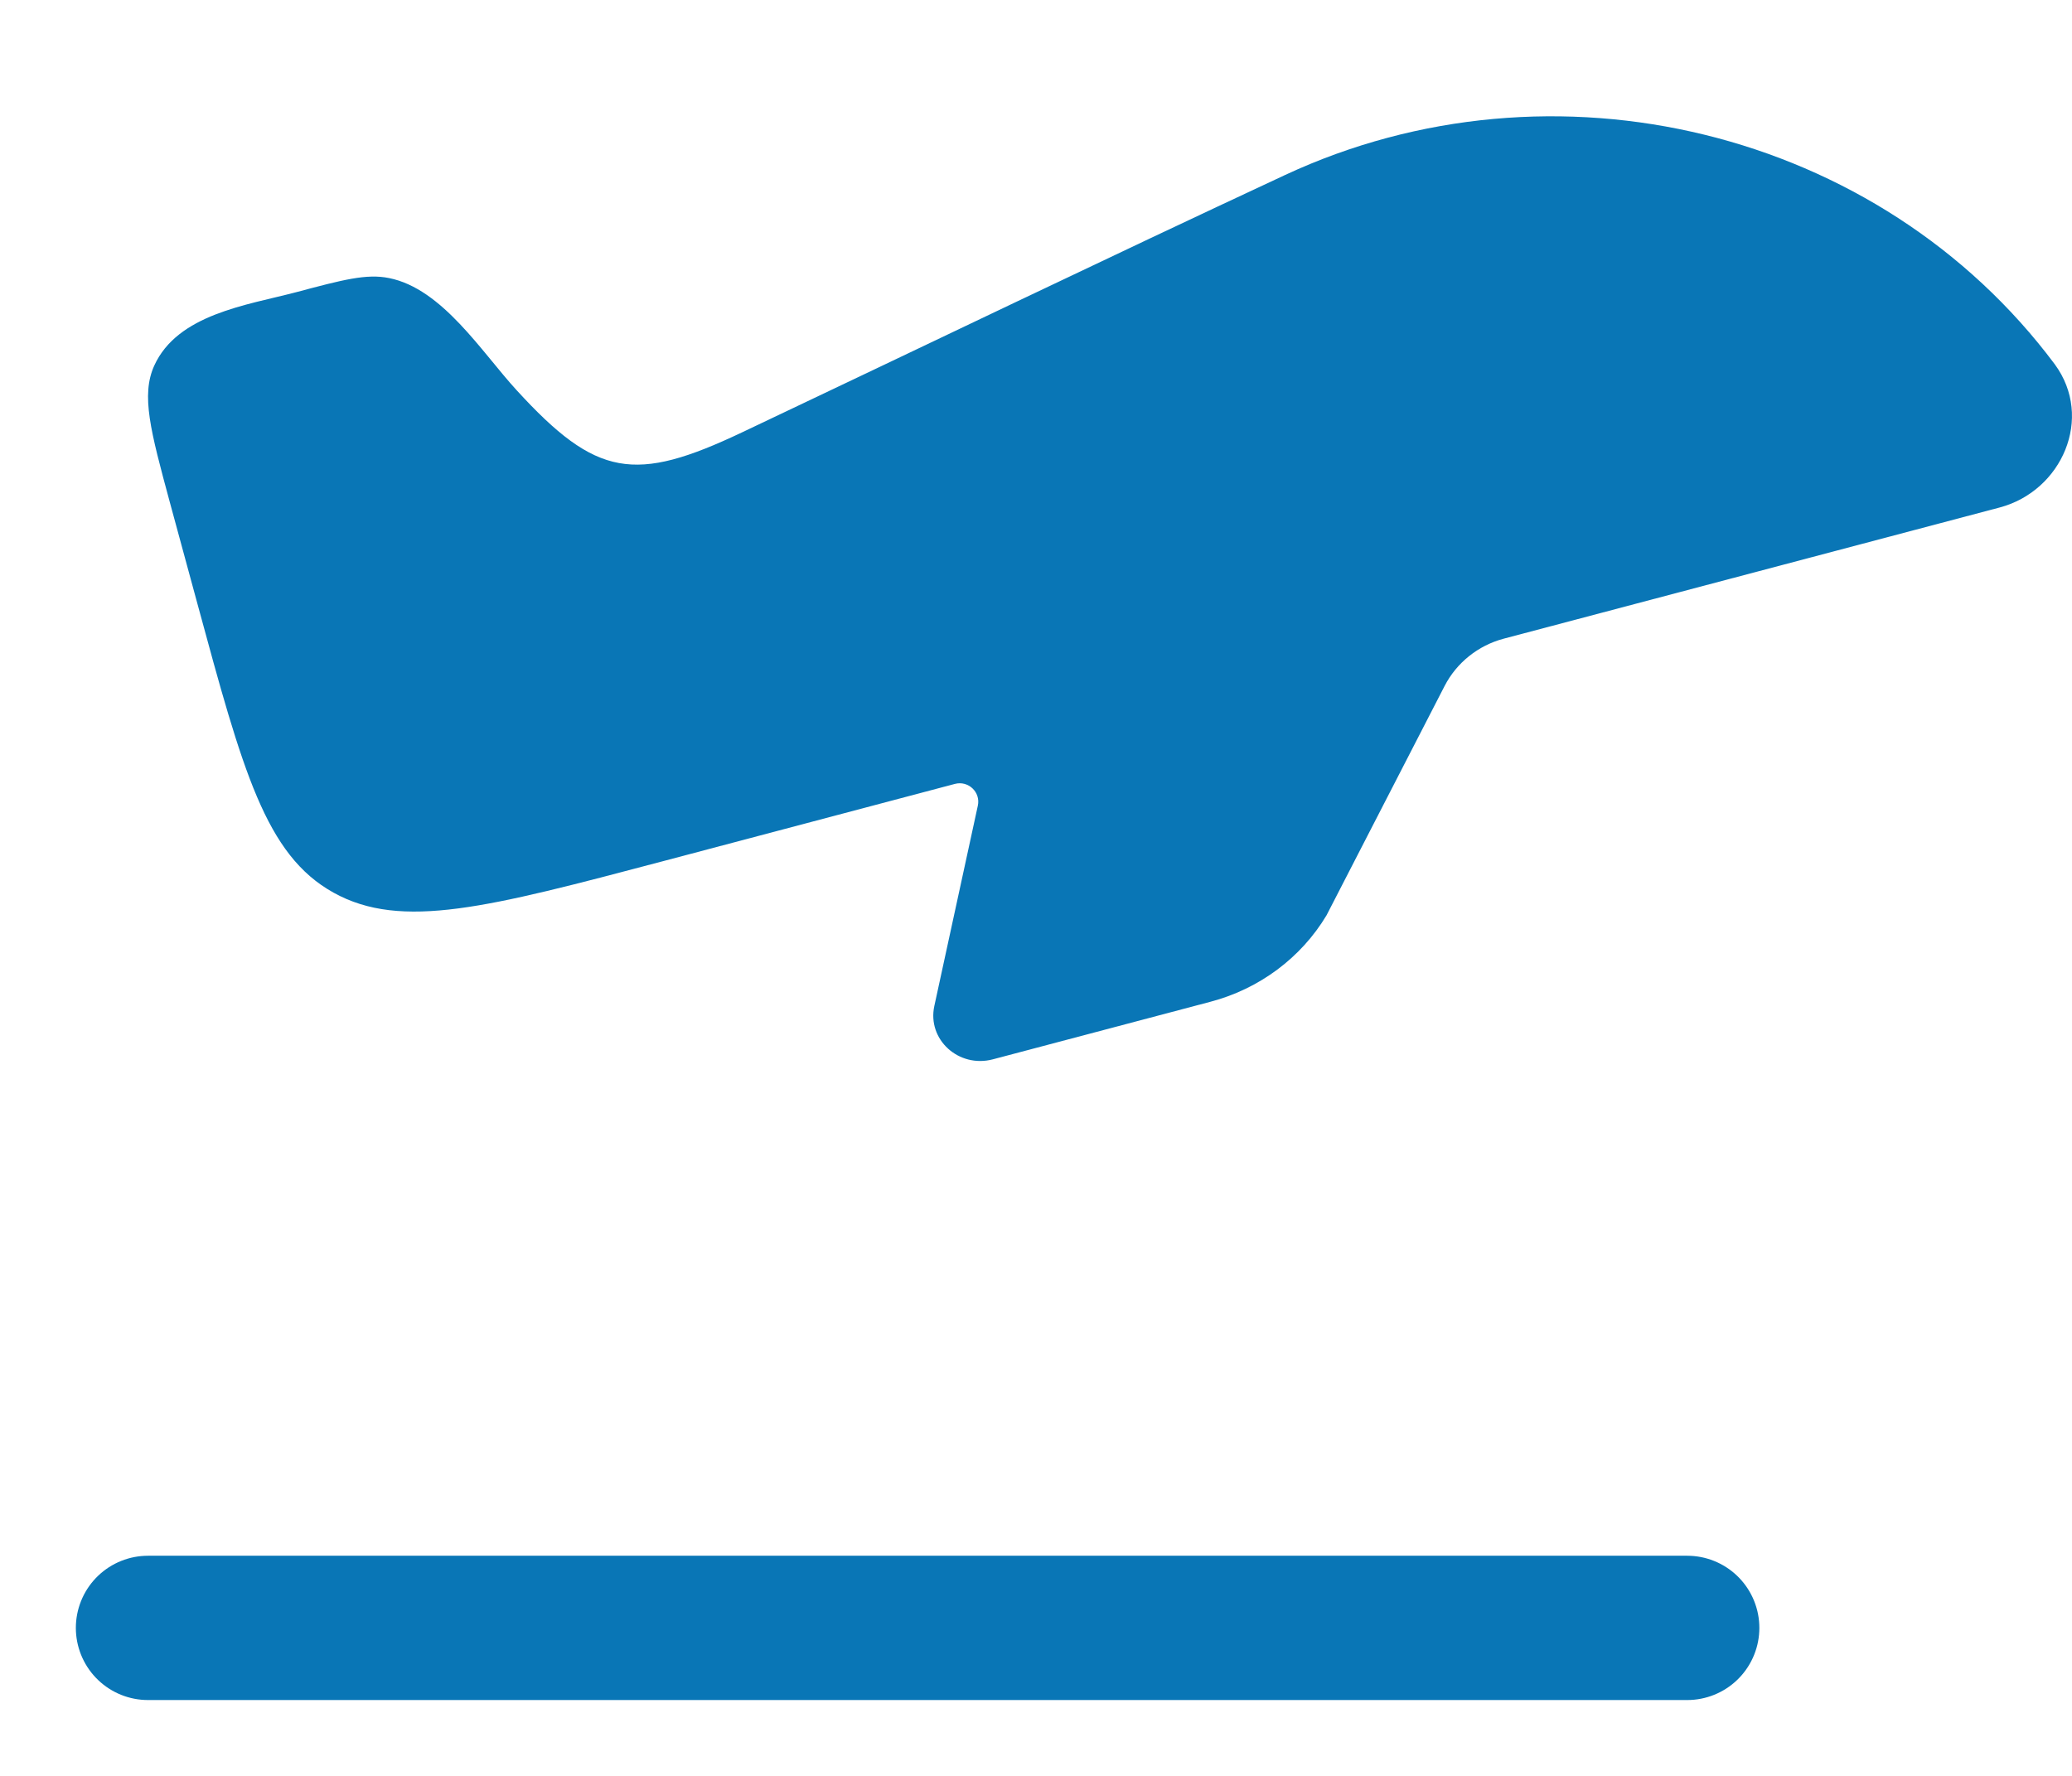 <svg width="14" height="12" viewBox="0 0 14 12" fill="none" xmlns="http://www.w3.org/2000/svg">
<path d="M1.334 4.08L1.147 3.392C1.017 2.911 0.952 2.671 1.042 2.471C1.2 2.123 1.668 2.062 1.999 1.975C2.318 1.89 2.477 1.848 2.629 1.879C2.989 1.951 3.255 2.38 3.491 2.637C4.03 3.226 4.289 3.265 5.013 2.922C6.236 2.342 7.457 1.754 8.684 1.182C10.492 0.341 12.697 0.872 13.884 2.462C14.149 2.823 13.932 3.317 13.512 3.429L10.159 4.316C9.987 4.362 9.842 4.478 9.761 4.635L8.963 6.185C8.791 6.472 8.509 6.682 8.179 6.769L6.709 7.158C6.478 7.219 6.264 7.025 6.313 6.798L6.607 5.444C6.627 5.353 6.543 5.273 6.452 5.297L4.473 5.821C3.3 6.131 2.714 6.287 2.254 6.032C1.794 5.777 1.641 5.211 1.334 4.08Z" fill="#0976B6"/>
<path d="M1 11H11.4" stroke="#0976B6" stroke-width="0.975" stroke-linecap="round" stroke-linejoin="round"/>
</svg>
